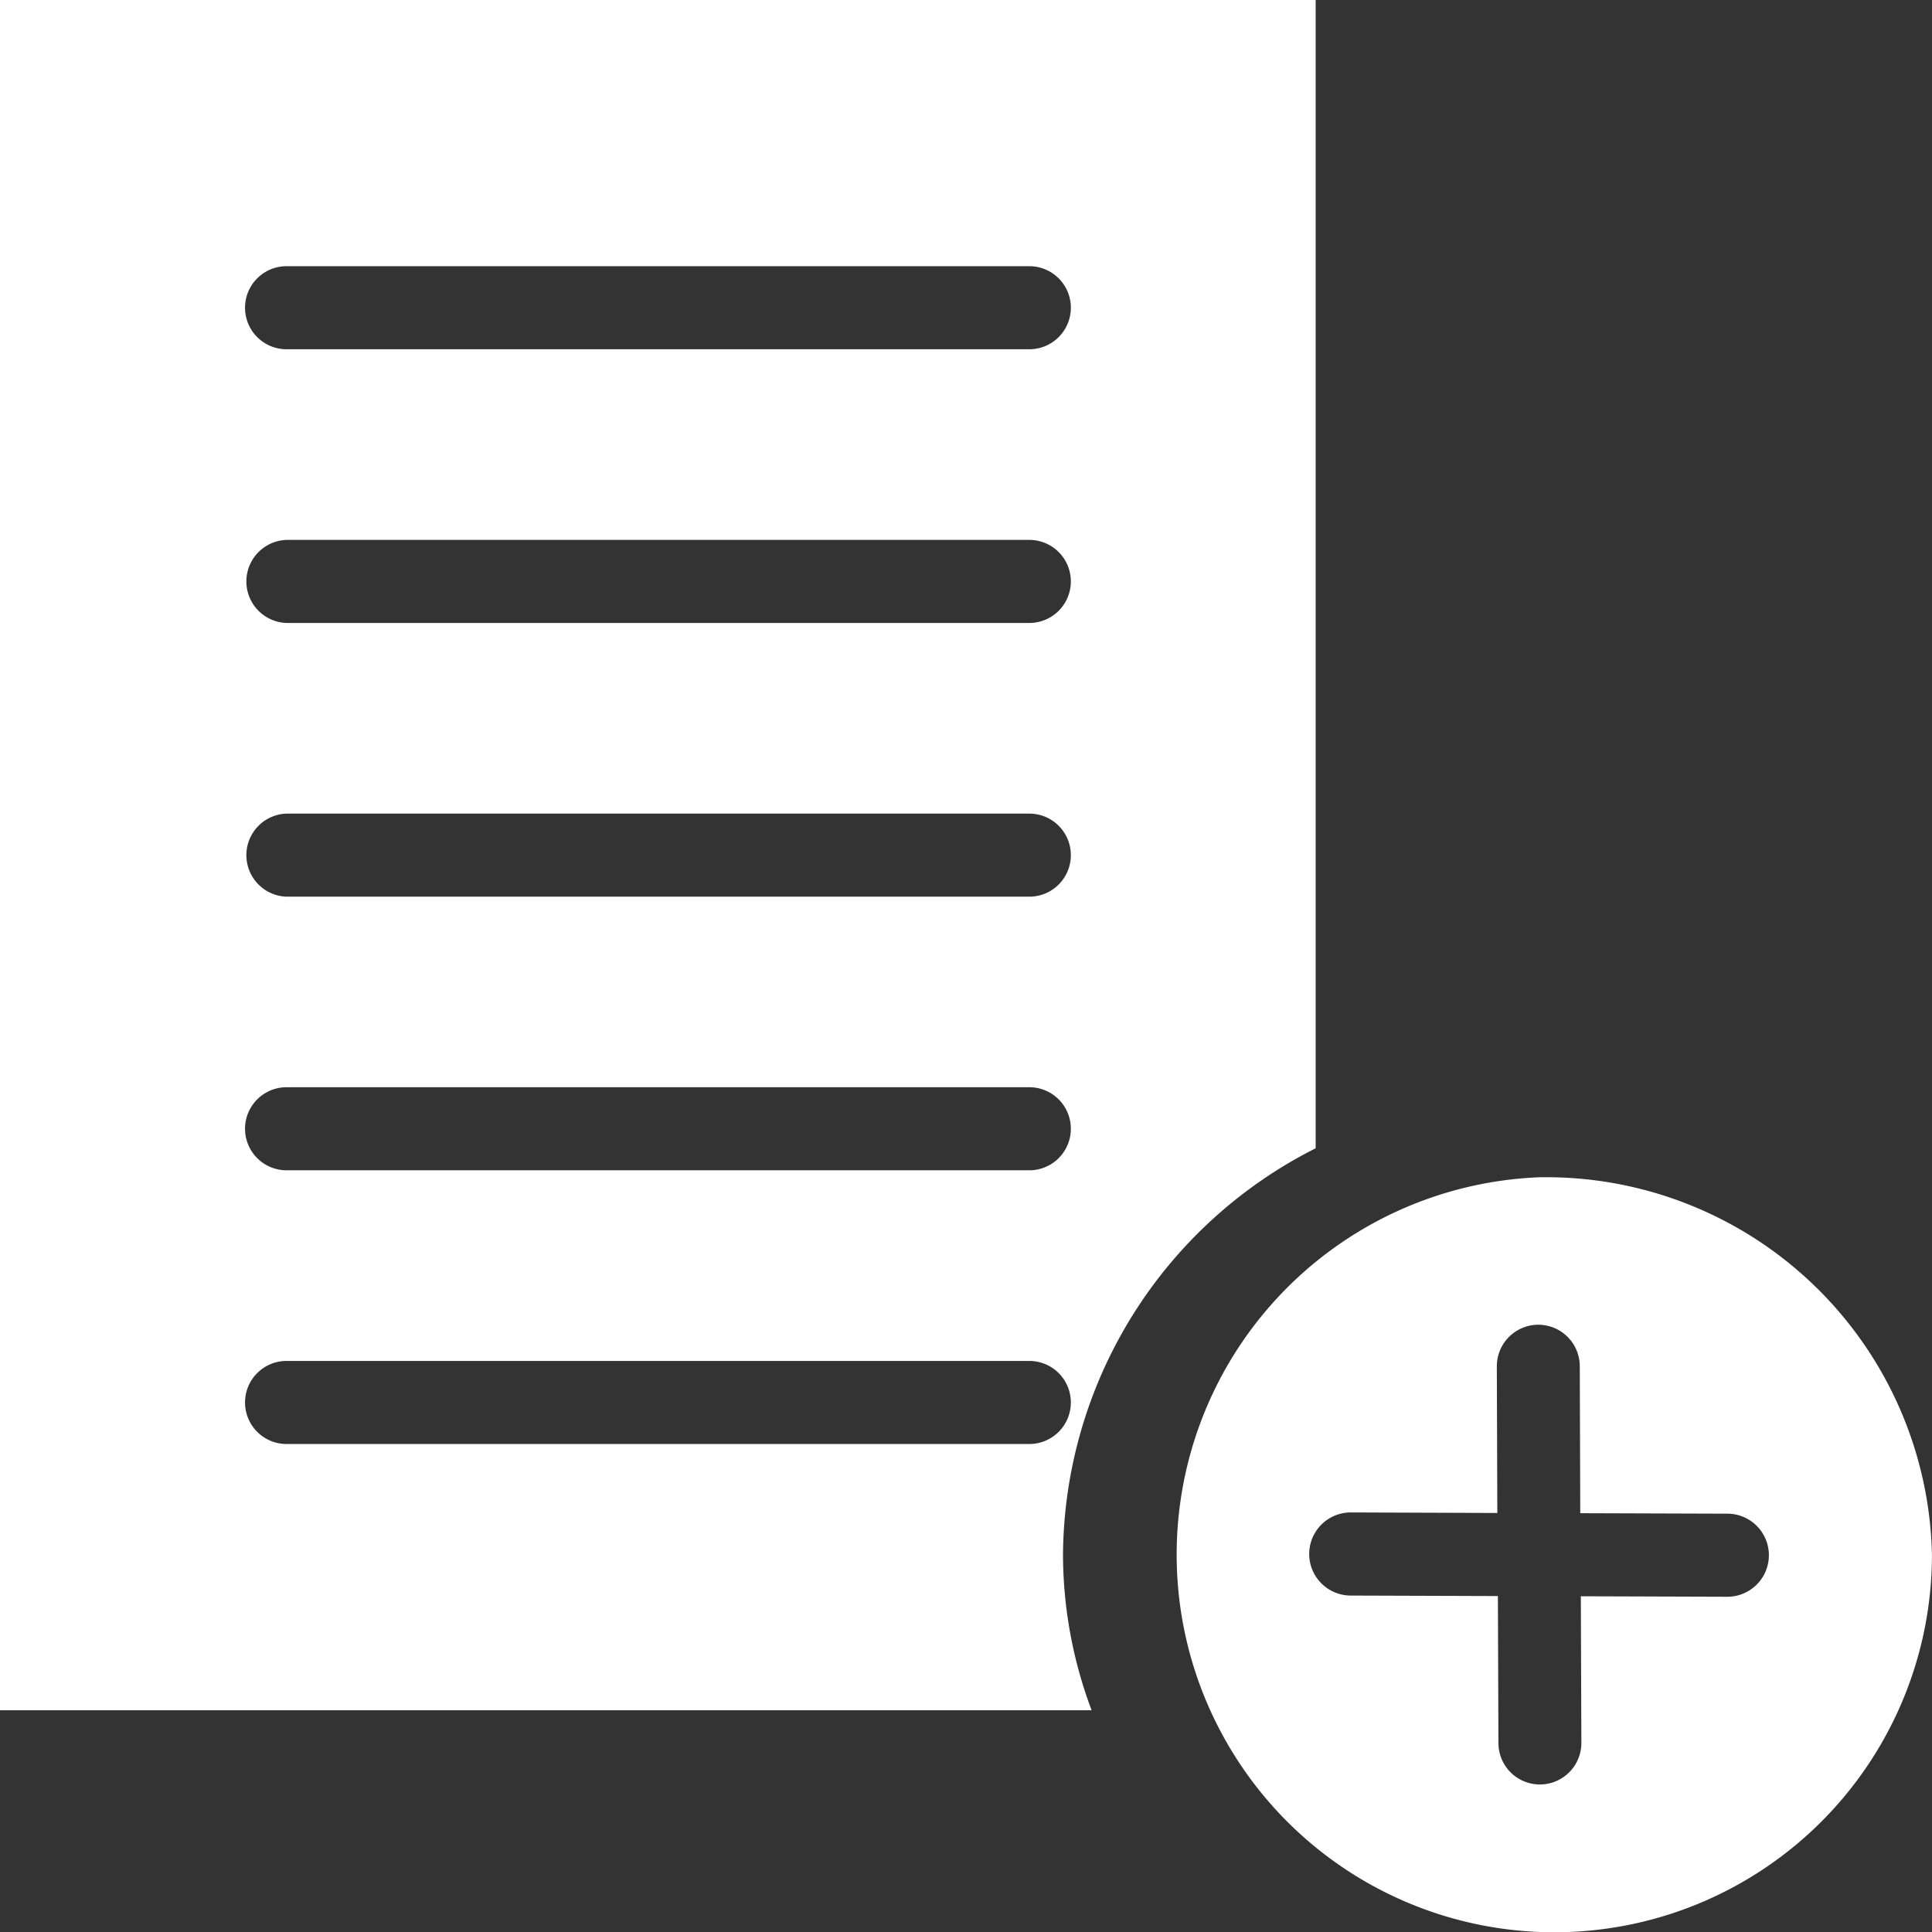 <svg xmlns="http://www.w3.org/2000/svg" width="43.7" height="43.7" viewBox="0 0 43.7 43.7">
  <rect x="0" y="0" width="43.7" height="43.7" fill="#333333" stroke="none"/>
  <g id="Group_112" data-name="Group 112" transform="translate(-70.002)">
    <path id="Path_178" data-name="Path 178" d="M411.089,341.24a8.542,8.542,0,1,0,8.887,8.534A8.727,8.727,0,0,0,411.089,341.24Zm4.26,9.488h0l-3.315-.011.012,3.315a.939.939,0,0,1-.937.942h0a.938.938,0,0,1-.939-.936l-.012-3.326-3.328-.011a.94.94,0,0,1,0-1.88h0l3.315.012-.011-3.316a.94.94,0,0,1,.937-.942h0a.94.94,0,0,1,.939.937l.011,3.326,3.327.011a.939.939,0,0,1,0,1.879Z" transform="translate(-306.275 -314.611)" fill="#fff"/>
    <path id="Path_179" data-name="Path 179" d="M94.046,35.163a10.38,10.38,0,0,1,5.715-9.19V0H70V38.684H94.693a10.052,10.052,0,0,1-.647-3.521ZM76.484,6.021h16.8a.939.939,0,1,1,0,1.879h-16.8a.939.939,0,1,1,0-1.879Zm0,6.191h16.8a.939.939,0,1,1,0,1.879h-16.8a.94.94,0,0,1,0-1.879Zm0,6.191h16.8a.939.939,0,1,1,0,1.879h-16.8a.94.94,0,0,1,0-1.879Zm0,6.189h16.8a.939.939,0,1,1,0,1.879h-16.8a.939.939,0,0,1,0-1.879Zm16.8,8.07h-16.8a.939.939,0,1,1,0-1.879h16.8a.939.939,0,1,1,0,1.879Z" fill="#fff"/>
  </g>
</svg>
